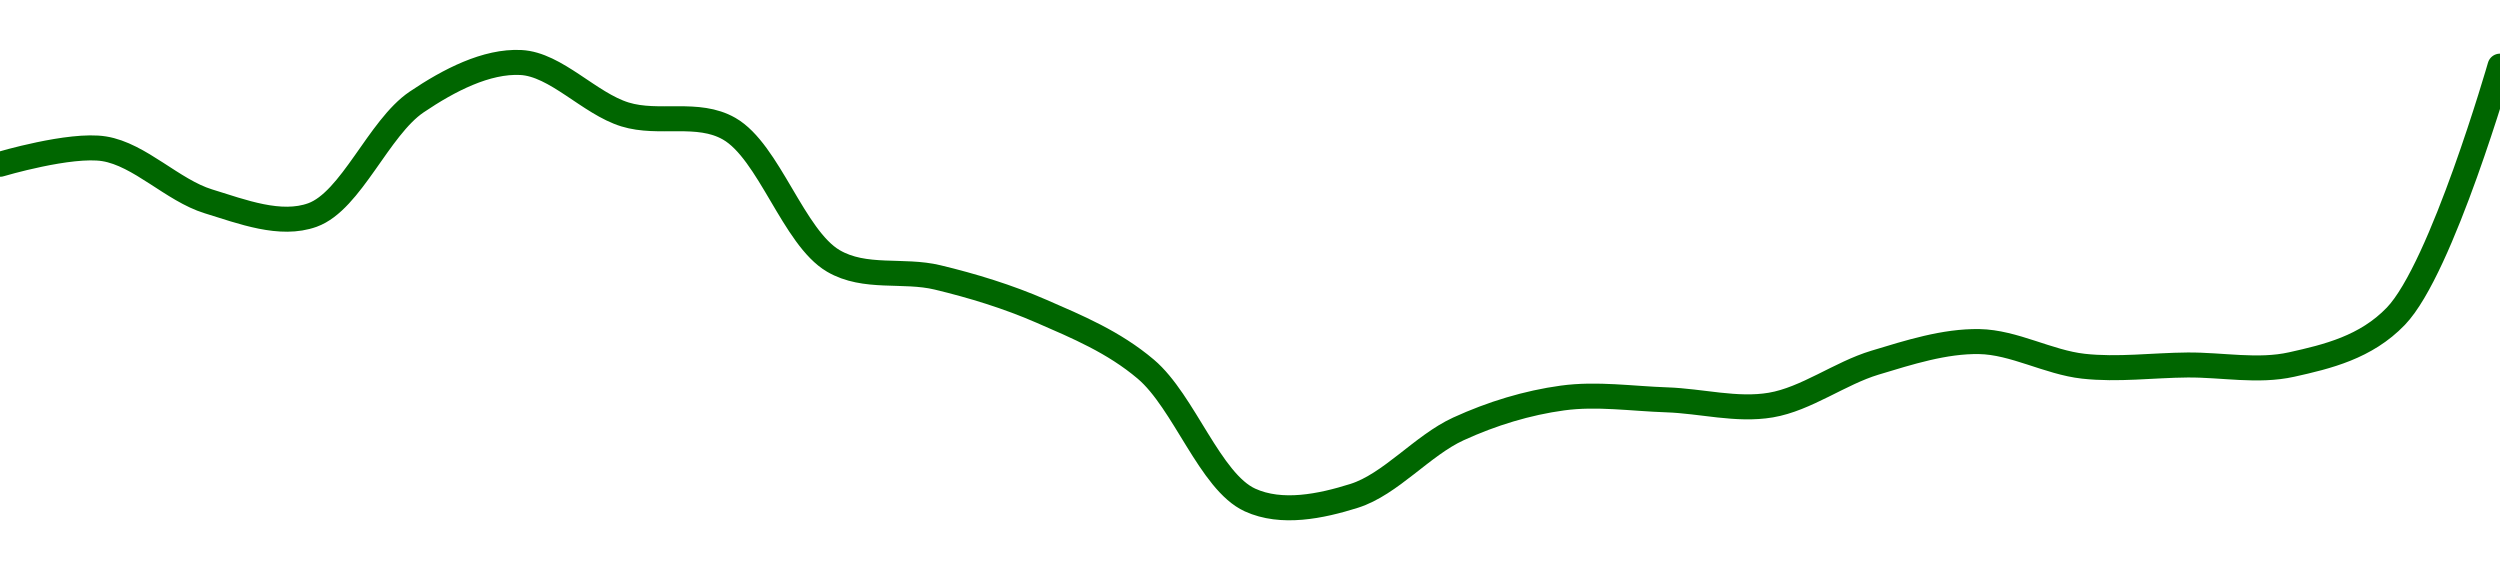 <!-- series1d: [0.0189162,0.01900601,0.01870172,0.01862256,0.01927702,0.01950575,0.01920484,0.01912225,0.01835662,0.01826114,0.01806454,0.0177294,0.01697188,0.01699594,0.01738346,0.01756264,0.01755197,0.01752174,0.01776727,0.01788946,0.01774673,0.0177538,0.01775654,0.01803609,0.01948467] -->

<svg width="200" height="45" viewBox="0 0 200 45" xmlns="http://www.w3.org/2000/svg">
  <defs>
    <linearGradient id="grad-area" x1="0" y1="0" x2="0" y2="1">
      <stop offset="0%" stop-color="rgba(76,175,80,.2)" />
      <stop offset="100%" stop-color="rgba(0,0,0,0)" />
    </linearGradient>
  </defs>

  <path d="M0,13.143C0,13.143,5.623,11.466,8.333,11.903C11.186,12.362,13.812,15.227,16.667,16.106C19.375,16.94,22.44,18.127,25,17.199C28.096,16.077,30.294,10.213,33.333,8.159C35.921,6.411,38.919,4.862,41.667,5C44.476,5.141,47.148,8.276,50,9.156C52.711,9.993,55.813,8.855,58.333,10.297C61.523,12.122,63.481,19.005,66.667,20.873C69.189,22.351,72.248,21.53,75,22.192C77.805,22.866,80.611,23.721,83.333,24.907C86.172,26.145,89.087,27.352,91.667,29.536C94.722,32.124,96.809,38.539,100,40C102.52,41.153,105.665,40.509,108.333,39.668C111.241,38.751,113.792,35.633,116.667,34.315C119.36,33.08,122.192,32.223,125,31.84C127.749,31.465,130.556,31.893,133.333,31.987C136.112,32.081,138.939,32.868,141.667,32.405C144.499,31.924,147.182,29.864,150,29.013C152.74,28.186,155.56,27.281,158.333,27.326C161.116,27.371,163.87,28.987,166.667,29.297C169.426,29.603,172.222,29.222,175,29.199C177.778,29.177,180.62,29.766,183.333,29.162C186.182,28.527,189.271,27.792,191.667,25.3C195.347,21.473,200,5.291,200,5.291"
        fill="none"
        stroke="#006600"
        stroke-width="2"
        stroke-linejoin="round"
        stroke-linecap="round"
        />
</svg>